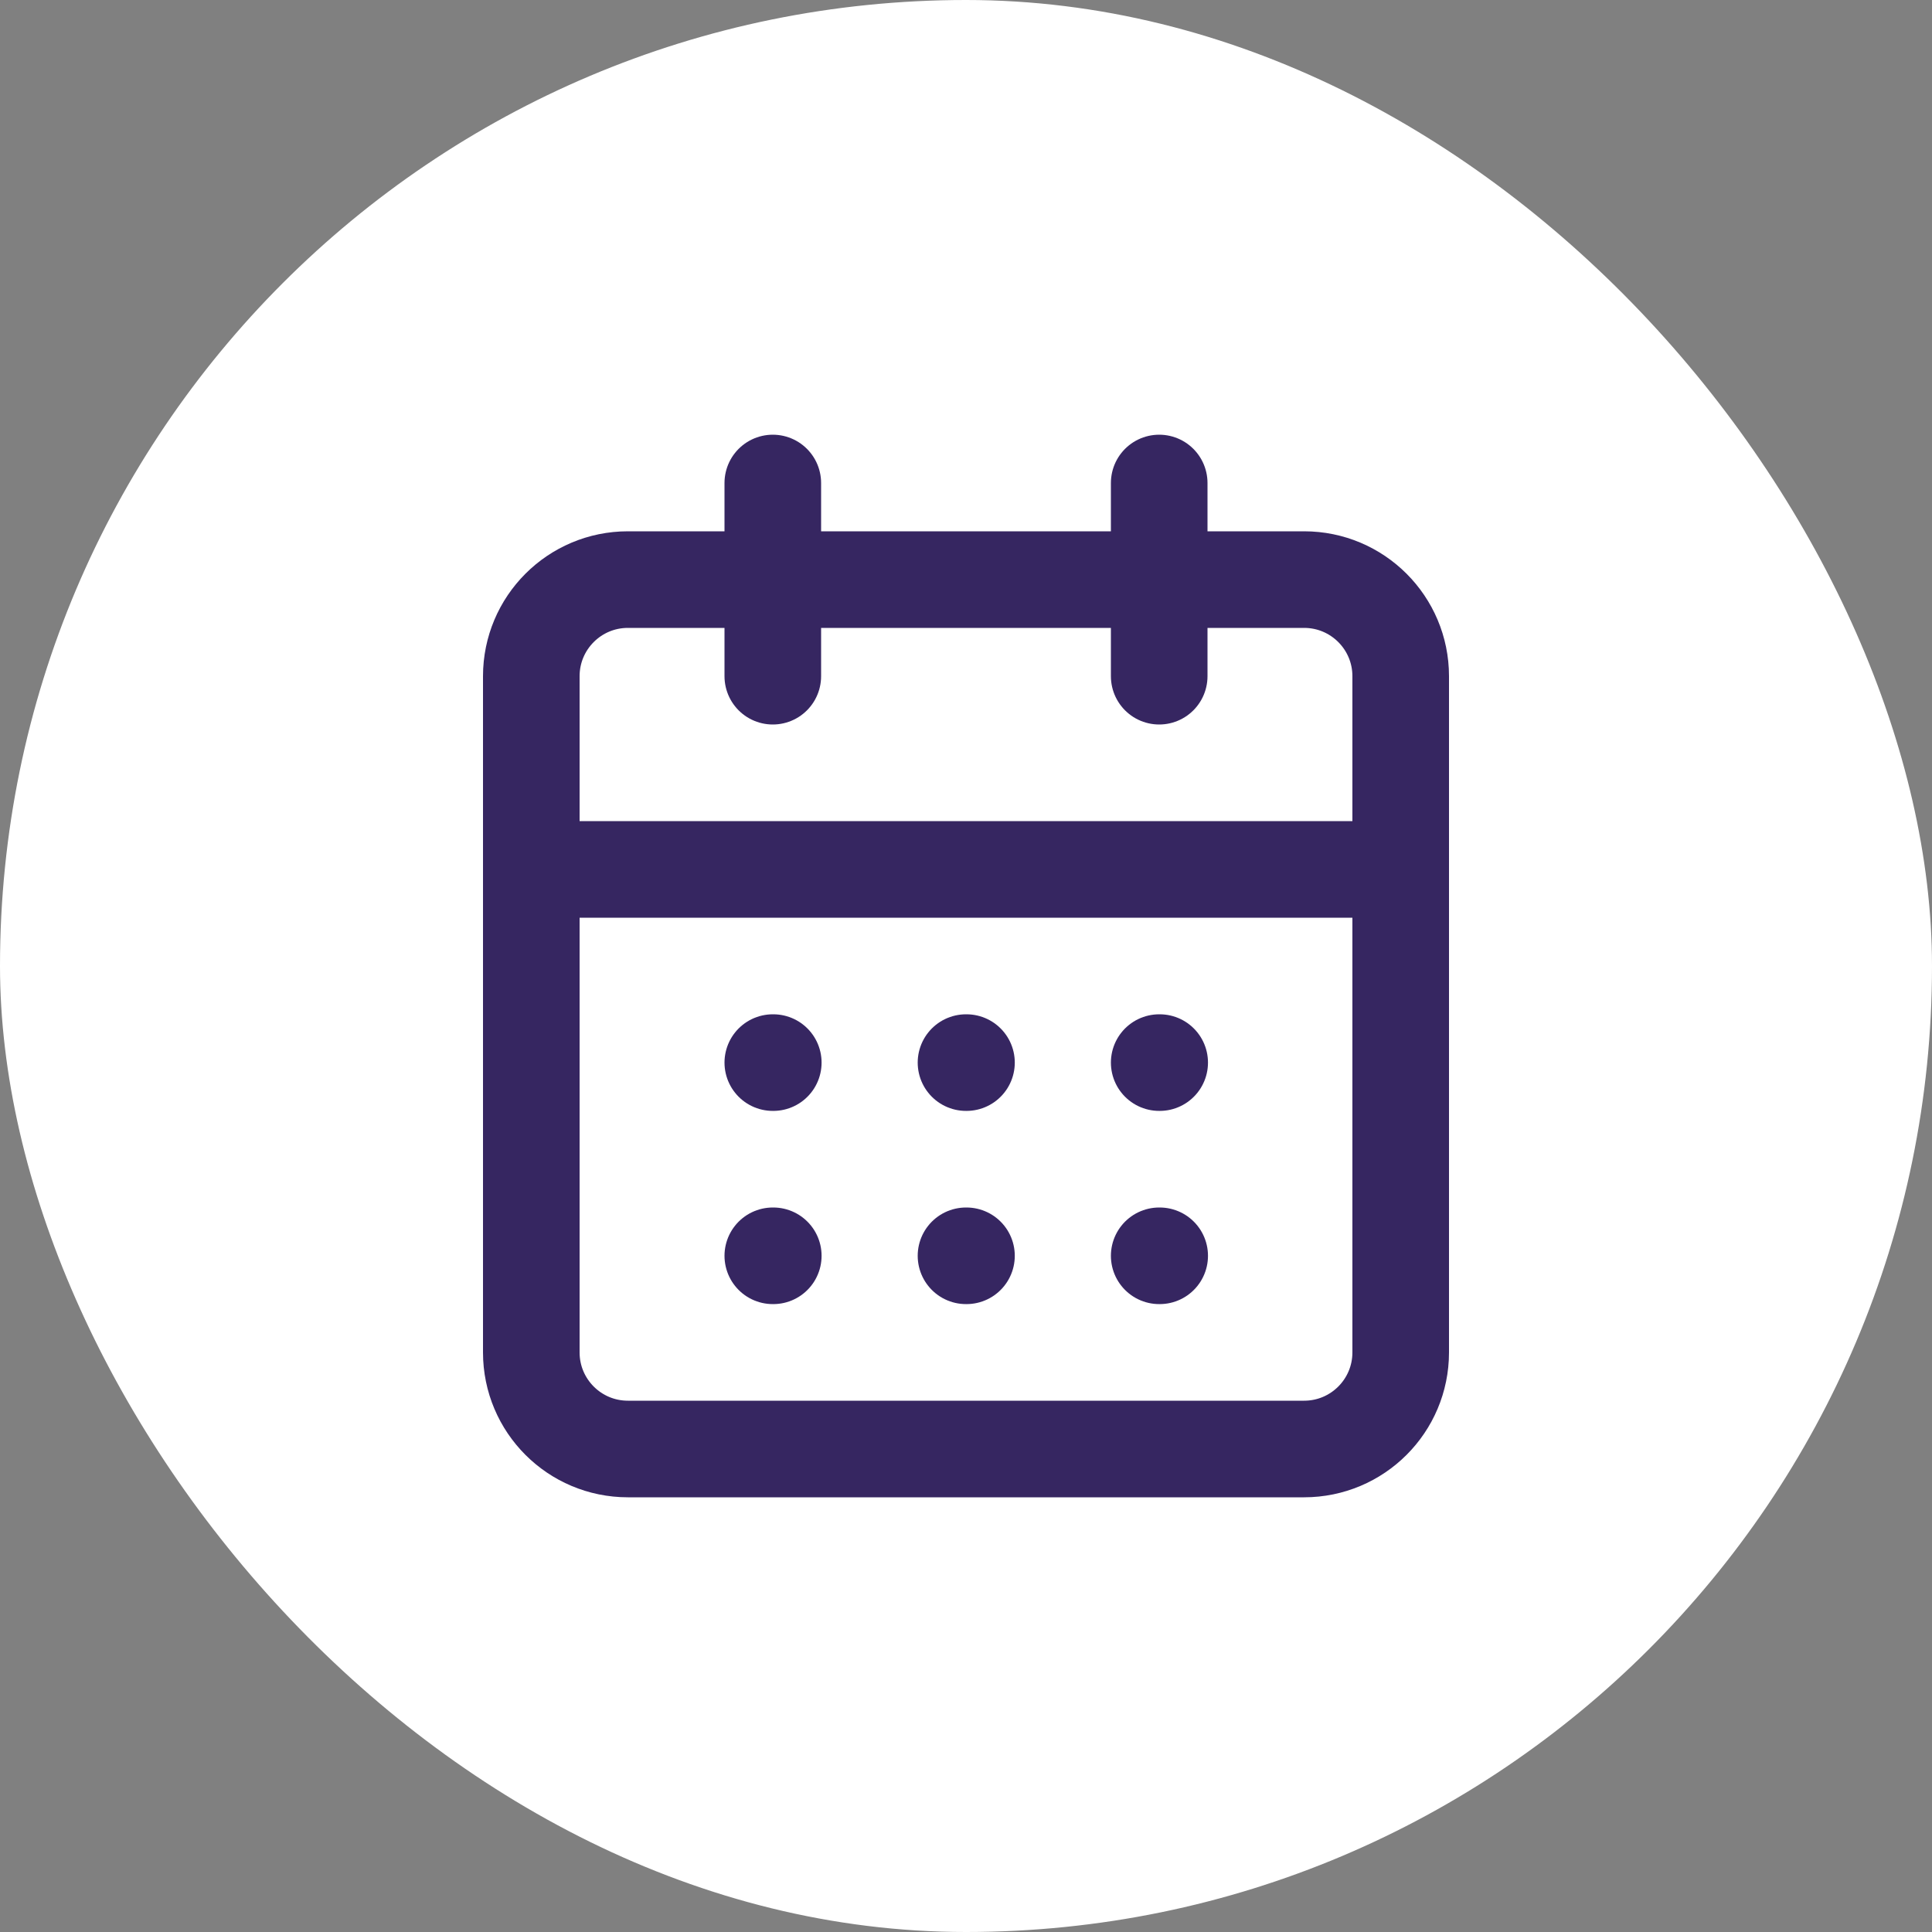 <svg width="40" height="40" viewBox="0 0 40 40" fill="none" xmlns="http://www.w3.org/2000/svg"><rect x="0" y="0" width="40" height="40" fill="#808080" stroke="none"/><rect width="40" height="40" rx="20" fill="white"/><path d="M16 10V14" stroke="#362661" stroke-width="2" stroke-linecap="round" stroke-linejoin="round"/><path d="M24 10V14" stroke="#362661" stroke-width="2" stroke-linecap="round" stroke-linejoin="round"/><path d="M27 12H13C11.895 12 11 12.895 11 14V28C11 29.105 11.895 30 13 30H27C28.105 30 29 29.105 29 28V14C29 12.895 28.105 12 27 12Z" stroke="#362661" stroke-width="2" stroke-linecap="round" stroke-linejoin="round"/><path d="M11 18H29" stroke="#362661" stroke-width="2" stroke-linecap="round" stroke-linejoin="round"/><path d="M16 22H16.01" stroke="#362661" stroke-width="2" stroke-linecap="round" stroke-linejoin="round"/><path d="M20 22H20.01" stroke="#362661" stroke-width="2" stroke-linecap="round" stroke-linejoin="round"/><path d="M24 22H24.01" stroke="#362661" stroke-width="2" stroke-linecap="round" stroke-linejoin="round"/><path d="M16 26H16.01" stroke="#362661" stroke-width="2" stroke-linecap="round" stroke-linejoin="round"/><path d="M20 26H20.01" stroke="#362661" stroke-width="2" stroke-linecap="round" stroke-linejoin="round"/><path d="M24 26H24.01" stroke="#362661" stroke-width="2" stroke-linecap="round" stroke-linejoin="round"/></svg>